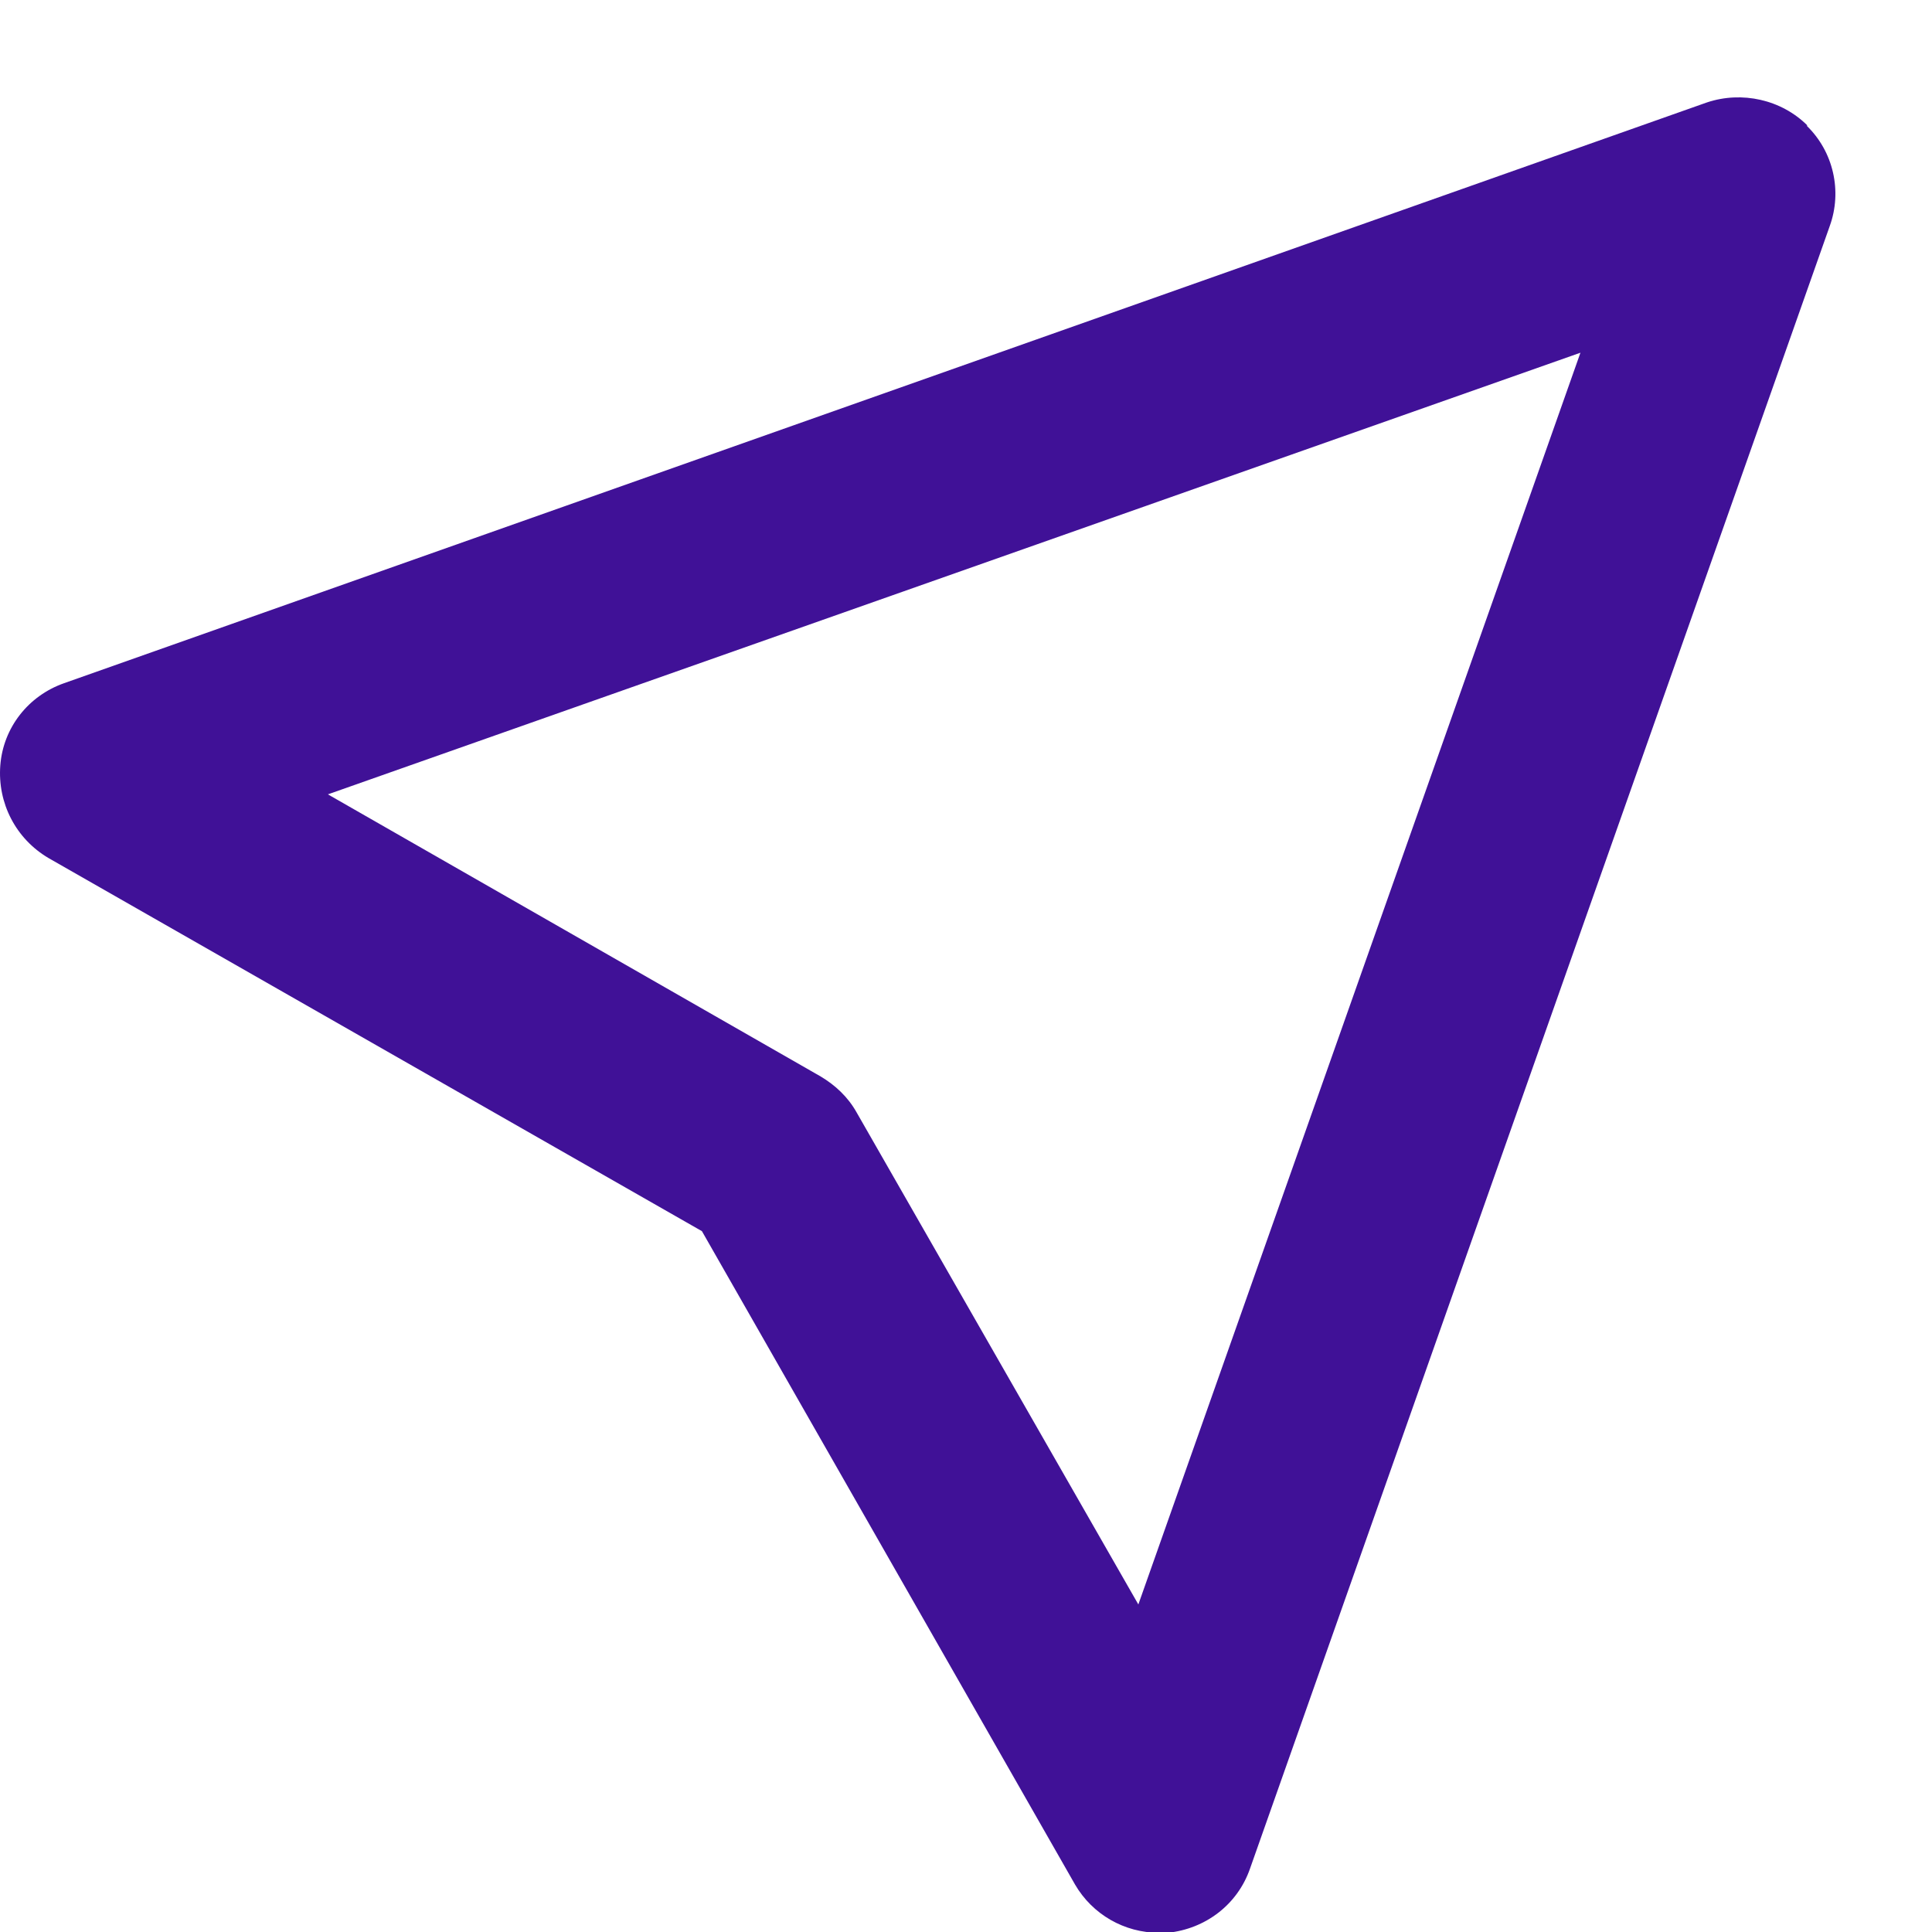 <svg width="32" height="32" viewBox="0 0 32 32" fill="none" xmlns="http://www.w3.org/2000/svg">
<g clip-path="url(#clip0_9533_4965)">
<path d="M29.938 2.08C29.506 1.648 28.85 1.504 28.274 1.696L1.061 11.316C0.469 11.524 0.053 12.052 0.005 12.677C-0.043 13.301 0.261 13.893 0.805 14.213L11.626 20.392L17.805 31.212C18.093 31.708 18.621 32.013 19.198 32.013C19.246 32.013 19.294 32.013 19.342 32.013C19.966 31.948 20.494 31.548 20.702 30.956L30.306 3.745C30.515 3.169 30.37 2.512 29.922 2.08H29.938ZM18.861 26.586L14.187 18.423C14.043 18.167 13.835 17.975 13.595 17.831L5.431 13.157L26.177 5.842L18.845 26.602L18.861 26.586Z" fill="#401197"/>
</g>
<defs>
<clipPath id="clip0_9533_4965">
<rect width="32" height="32" fill="white"/>
</clipPath>
</defs>
</svg>
